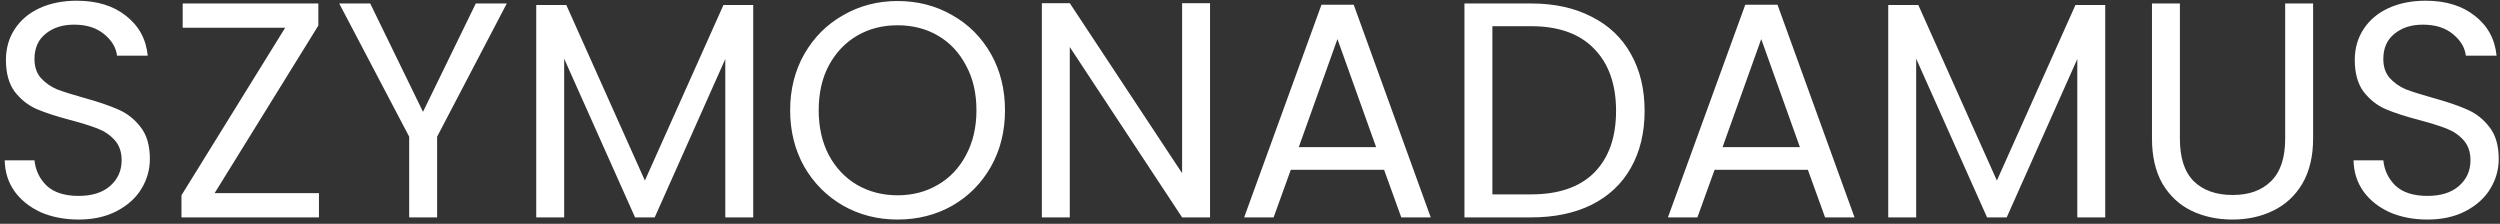<svg width="391" height="35" viewBox="0 0 391 35" fill="none" xmlns="http://www.w3.org/2000/svg">
<rect x="0" y="0" width="391" height="35" fill="#333333" stroke="none"/>
<path d="M12.304 34.336C10.096 34.336 8.112 33.952 6.352 33.184C4.624 32.384 3.264 31.296 2.272 29.92C1.28 28.512 0.768 26.896 0.736 25.072H5.392C5.552 26.64 6.192 27.968 7.312 29.056C8.464 30.112 10.128 30.64 12.304 30.64C14.384 30.64 16.016 30.128 17.2 29.104C18.416 28.048 19.024 26.704 19.024 25.072C19.024 23.792 18.672 22.752 17.968 21.952C17.264 21.152 16.384 20.544 15.328 20.128C14.272 19.712 12.848 19.264 11.056 18.784C8.848 18.208 7.072 17.632 5.728 17.056C4.416 16.48 3.28 15.584 2.32 14.368C1.392 13.12 0.928 11.456 0.928 9.376C0.928 7.552 1.392 5.936 2.32 4.528C3.248 3.12 4.544 2.032 6.208 1.264C7.904 0.496 9.84 0.112 12.016 0.112C15.152 0.112 17.712 0.896 19.696 2.464C21.712 4.032 22.848 6.112 23.104 8.704H18.304C18.144 7.424 17.472 6.304 16.288 5.344C15.104 4.352 13.536 3.856 11.584 3.856C9.76 3.856 8.272 4.336 7.12 5.296C5.968 6.224 5.392 7.536 5.392 9.232C5.392 10.448 5.728 11.44 6.4 12.208C7.104 12.976 7.952 13.568 8.944 13.984C9.968 14.368 11.392 14.816 13.216 15.328C15.424 15.936 17.2 16.544 18.544 17.152C19.888 17.728 21.04 18.64 22 19.888C22.96 21.104 23.44 22.768 23.44 24.88C23.44 26.512 23.008 28.048 22.144 29.488C21.28 30.928 20 32.096 18.304 32.992C16.608 33.888 14.608 34.336 12.304 34.336ZM33.564 30.208H49.884V34H28.38V30.544L44.604 4.336H28.572V0.544H49.788V4L33.564 30.208ZM79.261 0.544L68.365 21.376V34H63.997V21.376L53.053 0.544H57.901L66.157 17.488L74.413 0.544H79.261ZM117.804 0.784V34H113.436V9.232L102.396 34H99.324L88.236 9.184V34H83.868V0.784H88.572L100.86 28.24L113.148 0.784H117.804ZM140.38 34.336C137.276 34.336 134.444 33.616 131.884 32.176C129.324 30.704 127.292 28.672 125.788 26.08C124.316 23.456 123.58 20.512 123.58 17.248C123.58 13.984 124.316 11.056 125.788 8.464C127.292 5.84 129.324 3.808 131.884 2.368C134.444 0.896 137.276 0.16 140.38 0.16C143.516 0.16 146.364 0.896 148.924 2.368C151.484 3.808 153.5 5.824 154.972 8.416C156.444 11.008 157.18 13.952 157.18 17.248C157.18 20.544 156.444 23.488 154.972 26.08C153.5 28.672 151.484 30.704 148.924 32.176C146.364 33.616 143.516 34.336 140.38 34.336ZM140.38 30.544C142.716 30.544 144.812 30 146.668 28.912C148.556 27.824 150.028 26.272 151.084 24.256C152.172 22.24 152.716 19.904 152.716 17.248C152.716 14.56 152.172 12.224 151.084 10.24C150.028 8.224 148.572 6.672 146.716 5.584C144.86 4.496 142.748 3.952 140.38 3.952C138.012 3.952 135.9 4.496 134.044 5.584C132.188 6.672 130.716 8.224 129.628 10.24C128.572 12.224 128.044 14.56 128.044 17.248C128.044 19.904 128.572 22.24 129.628 24.256C130.716 26.272 132.188 27.824 134.044 28.912C135.932 30 138.044 30.544 140.38 30.544ZM189.25 34H184.882L167.314 7.36V34H162.946V0.496H167.314L184.882 27.088V0.496H189.25V34ZM216.472 26.56H201.88L199.192 34H194.584L206.68 0.736H211.72L223.768 34H219.16L216.472 26.56ZM215.224 23.008L209.176 6.112L203.128 23.008H215.224ZM239.456 0.544C243.104 0.544 246.256 1.232 248.912 2.608C251.6 3.952 253.648 5.888 255.056 8.416C256.496 10.944 257.216 13.92 257.216 17.344C257.216 20.768 256.496 23.744 255.056 26.272C253.648 28.768 251.6 30.688 248.912 32.032C246.256 33.344 243.104 34 239.456 34H229.04V0.544H239.456ZM239.456 30.4C243.776 30.4 247.072 29.264 249.344 26.992C251.616 24.688 252.752 21.472 252.752 17.344C252.752 13.184 251.6 9.936 249.296 7.6C247.024 5.264 243.744 4.096 239.456 4.096H233.408V30.4H239.456ZM282.753 26.56H268.161L265.473 34H260.865L272.961 0.736H278.001L290.049 34H285.441L282.753 26.56ZM281.505 23.008L275.457 6.112L269.409 23.008H281.505ZM329.257 0.784V34H324.889V9.232L313.849 34H310.777L299.689 9.184V34H295.321V0.784H300.025L312.313 28.24L324.601 0.784H329.257ZM340.937 0.544V21.712C340.937 24.688 341.657 26.896 343.097 28.336C344.569 29.776 346.601 30.496 349.193 30.496C351.753 30.496 353.753 29.776 355.193 28.336C356.665 26.896 357.401 24.688 357.401 21.712V0.544H361.769V21.664C361.769 24.448 361.209 26.8 360.089 28.72C358.969 30.608 357.449 32.016 355.529 32.944C353.641 33.872 351.513 34.336 349.145 34.336C346.777 34.336 344.633 33.872 342.713 32.944C340.825 32.016 339.321 30.608 338.201 28.72C337.113 26.8 336.569 24.448 336.569 21.664V0.544H340.937ZM379.663 34.336C377.455 34.336 375.471 33.952 373.711 33.184C371.983 32.384 370.623 31.296 369.631 29.92C368.639 28.512 368.127 26.896 368.095 25.072H372.751C372.911 26.64 373.551 27.968 374.671 29.056C375.823 30.112 377.487 30.64 379.663 30.64C381.743 30.64 383.375 30.128 384.559 29.104C385.775 28.048 386.383 26.704 386.383 25.072C386.383 23.792 386.031 22.752 385.327 21.952C384.623 21.152 383.743 20.544 382.687 20.128C381.631 19.712 380.207 19.264 378.415 18.784C376.207 18.208 374.431 17.632 373.087 17.056C371.775 16.48 370.639 15.584 369.679 14.368C368.751 13.12 368.287 11.456 368.287 9.376C368.287 7.552 368.751 5.936 369.679 4.528C370.607 3.12 371.903 2.032 373.567 1.264C375.263 0.496 377.199 0.112 379.375 0.112C382.511 0.112 385.071 0.896 387.055 2.464C389.071 4.032 390.207 6.112 390.463 8.704H385.663C385.503 7.424 384.831 6.304 383.647 5.344C382.463 4.352 380.895 3.856 378.943 3.856C377.119 3.856 375.631 4.336 374.479 5.296C373.327 6.224 372.751 7.536 372.751 9.232C372.751 10.448 373.087 11.44 373.759 12.208C374.463 12.976 375.311 13.568 376.303 13.984C377.327 14.368 378.751 14.816 380.575 15.328C382.783 15.936 384.559 16.544 385.903 17.152C387.247 17.728 388.399 18.64 389.359 19.888C390.319 21.104 390.799 22.768 390.799 24.88C390.799 26.512 390.367 28.048 389.503 29.488C388.639 30.928 387.359 32.096 385.663 32.992C383.967 33.888 381.967 34.336 379.663 34.336Z" fill="white"/>
</svg>
